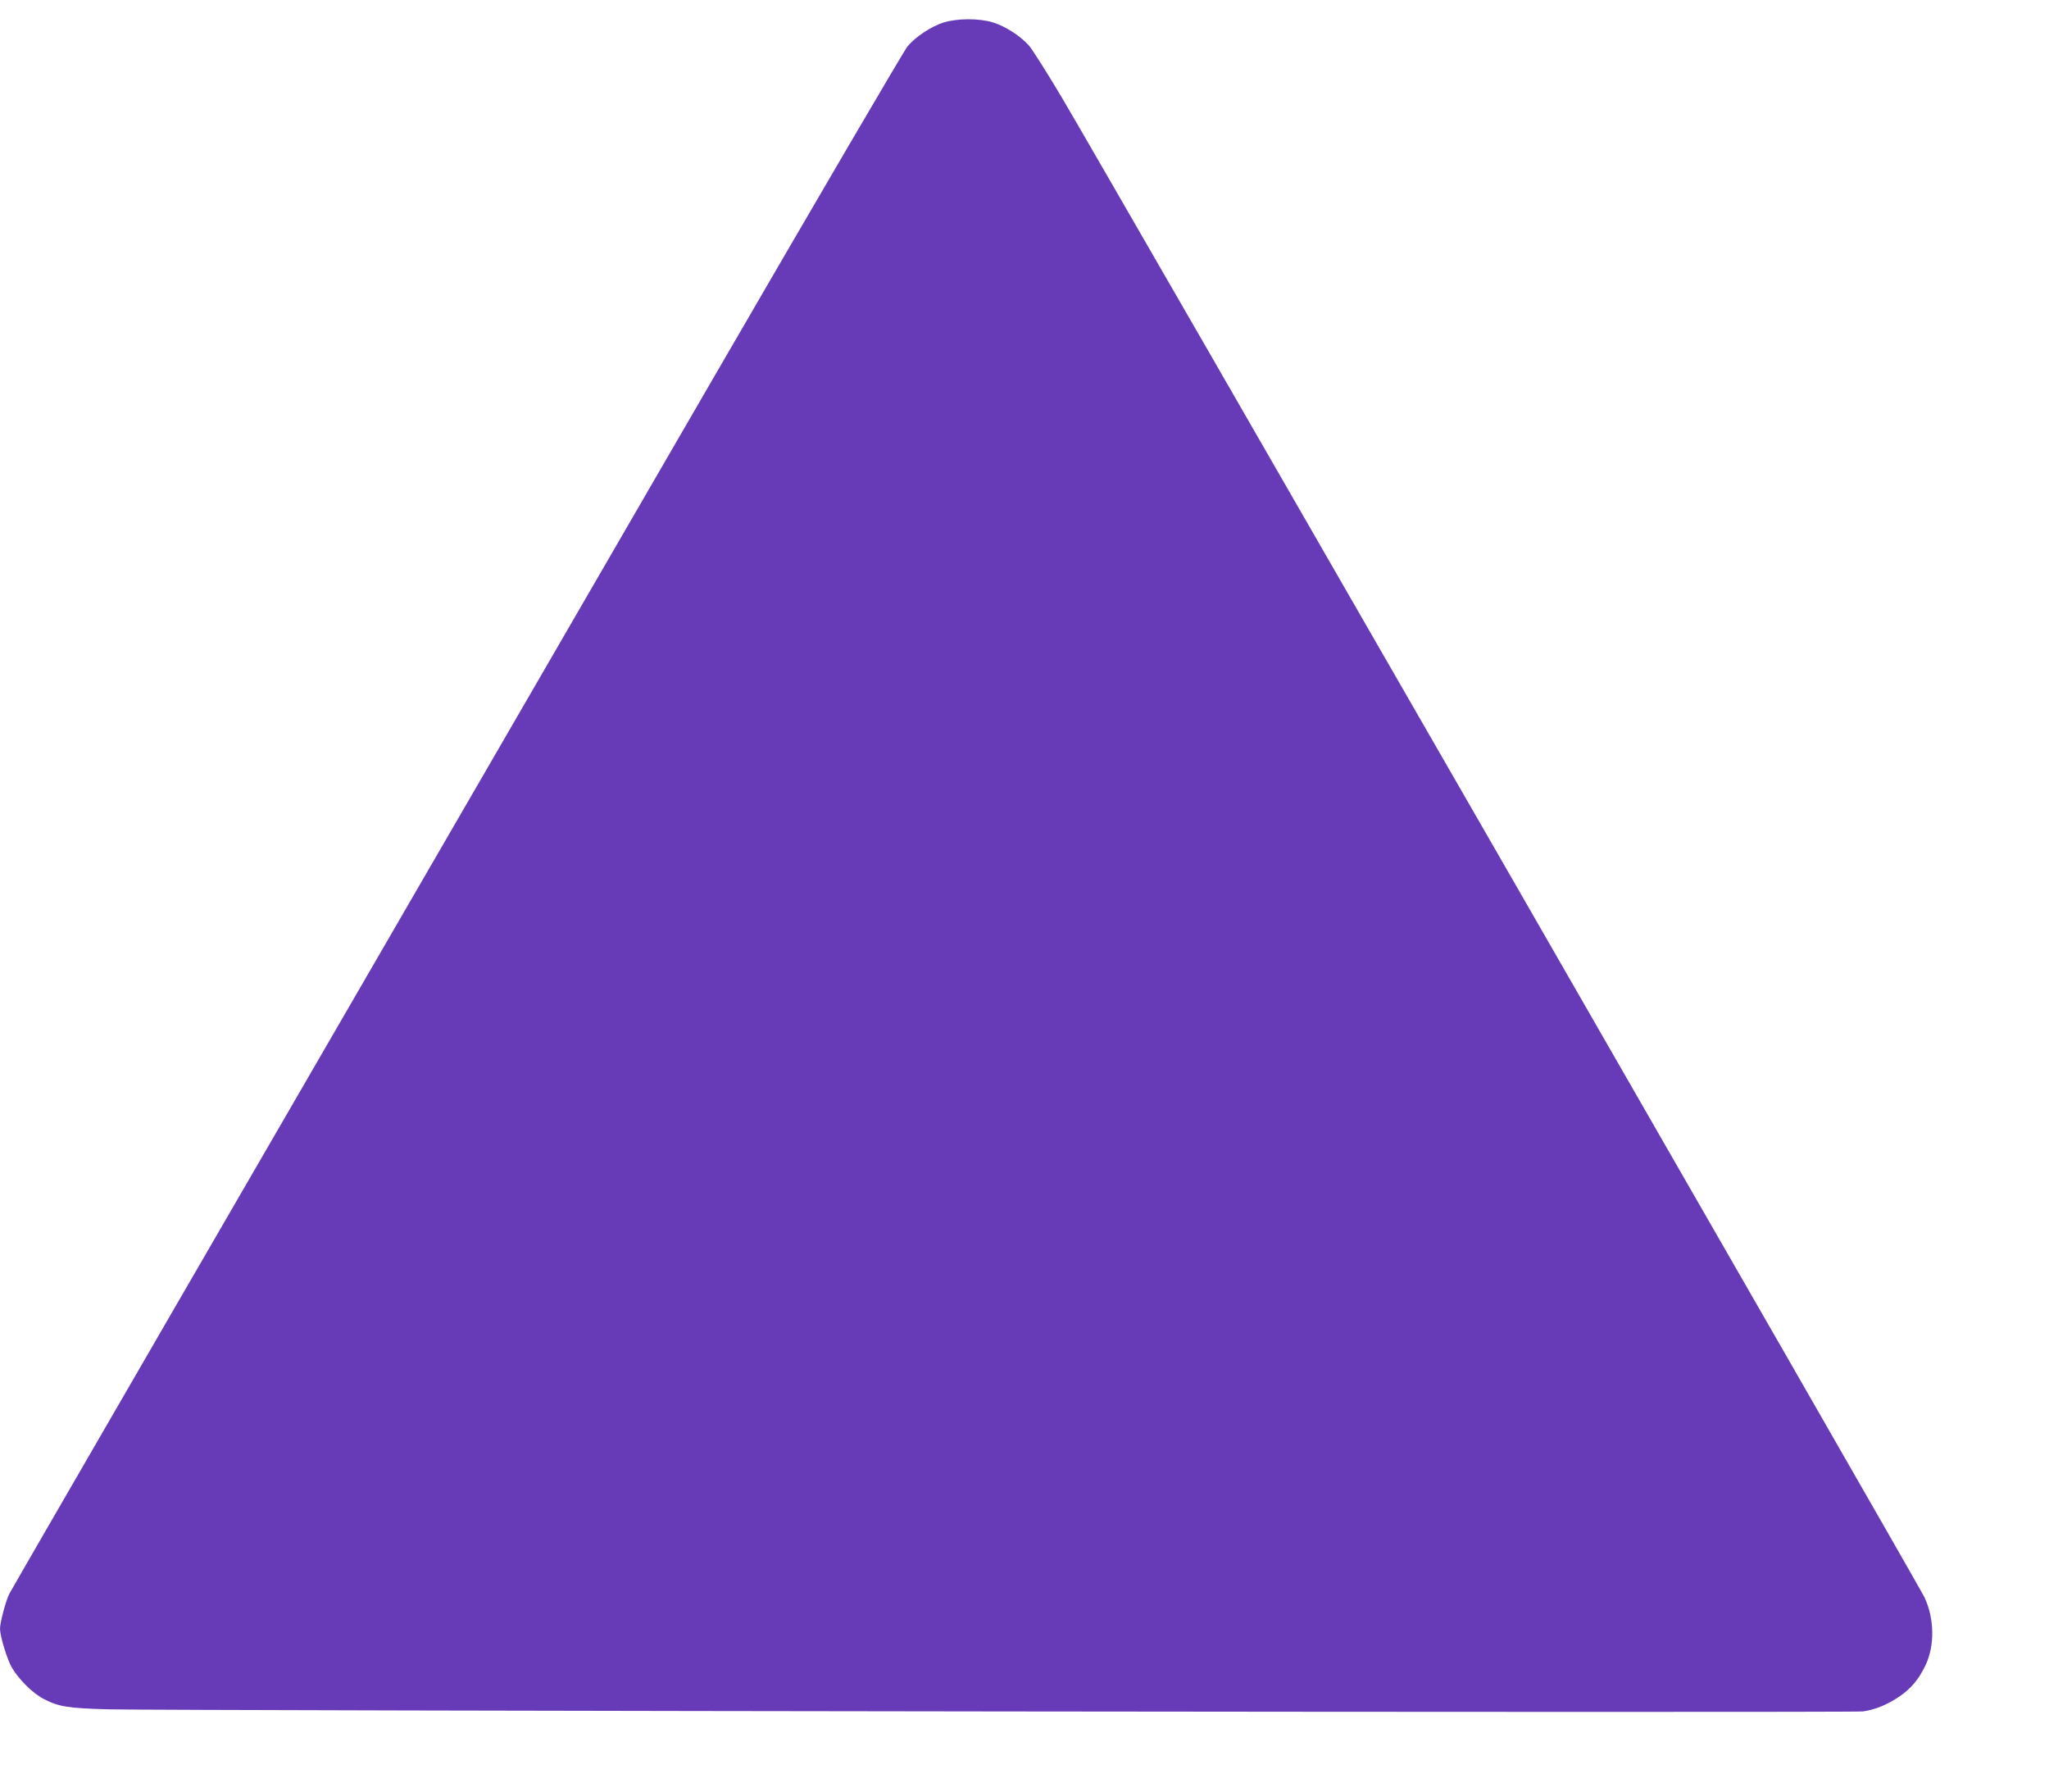 <?xml version="1.0" standalone="no"?>
<!DOCTYPE svg PUBLIC "-//W3C//DTD SVG 20010904//EN"
 "http://www.w3.org/TR/2001/REC-SVG-20010904/DTD/svg10.dtd">
<svg version="1.0" xmlns="http://www.w3.org/2000/svg"
 width="1280pt" height="1119pt" viewBox="0 0 1280 1119"
 preserveAspectRatio="xMidYMid meet">
<g transform="translate(0,1119) scale(0.1,-0.1)"
fill="#673ab7" stroke="none">
<path d="M5893 11049 c-76 -24 -174 -89 -224 -149 -21 -25 -567 -958 -1215
-2075 -3186 -5497 -4383 -7563 -4396 -7590 -22 -43 -58 -179 -58 -218 1 -49
44 -190 75 -244 42 -71 128 -157 194 -192 97 -51 152 -60 410 -67 408 -9
10892 -22 10959 -13 76 11 147 40 223 90 75 50 124 108 167 197 59 124 57 293
-7 428 -36 76 -5169 8998 -5389 9367 -91 153 -183 298 -204 322 -53 60 -147
121 -225 145 -87 27 -224 26 -310 -1z"/>
</g>
</svg>

